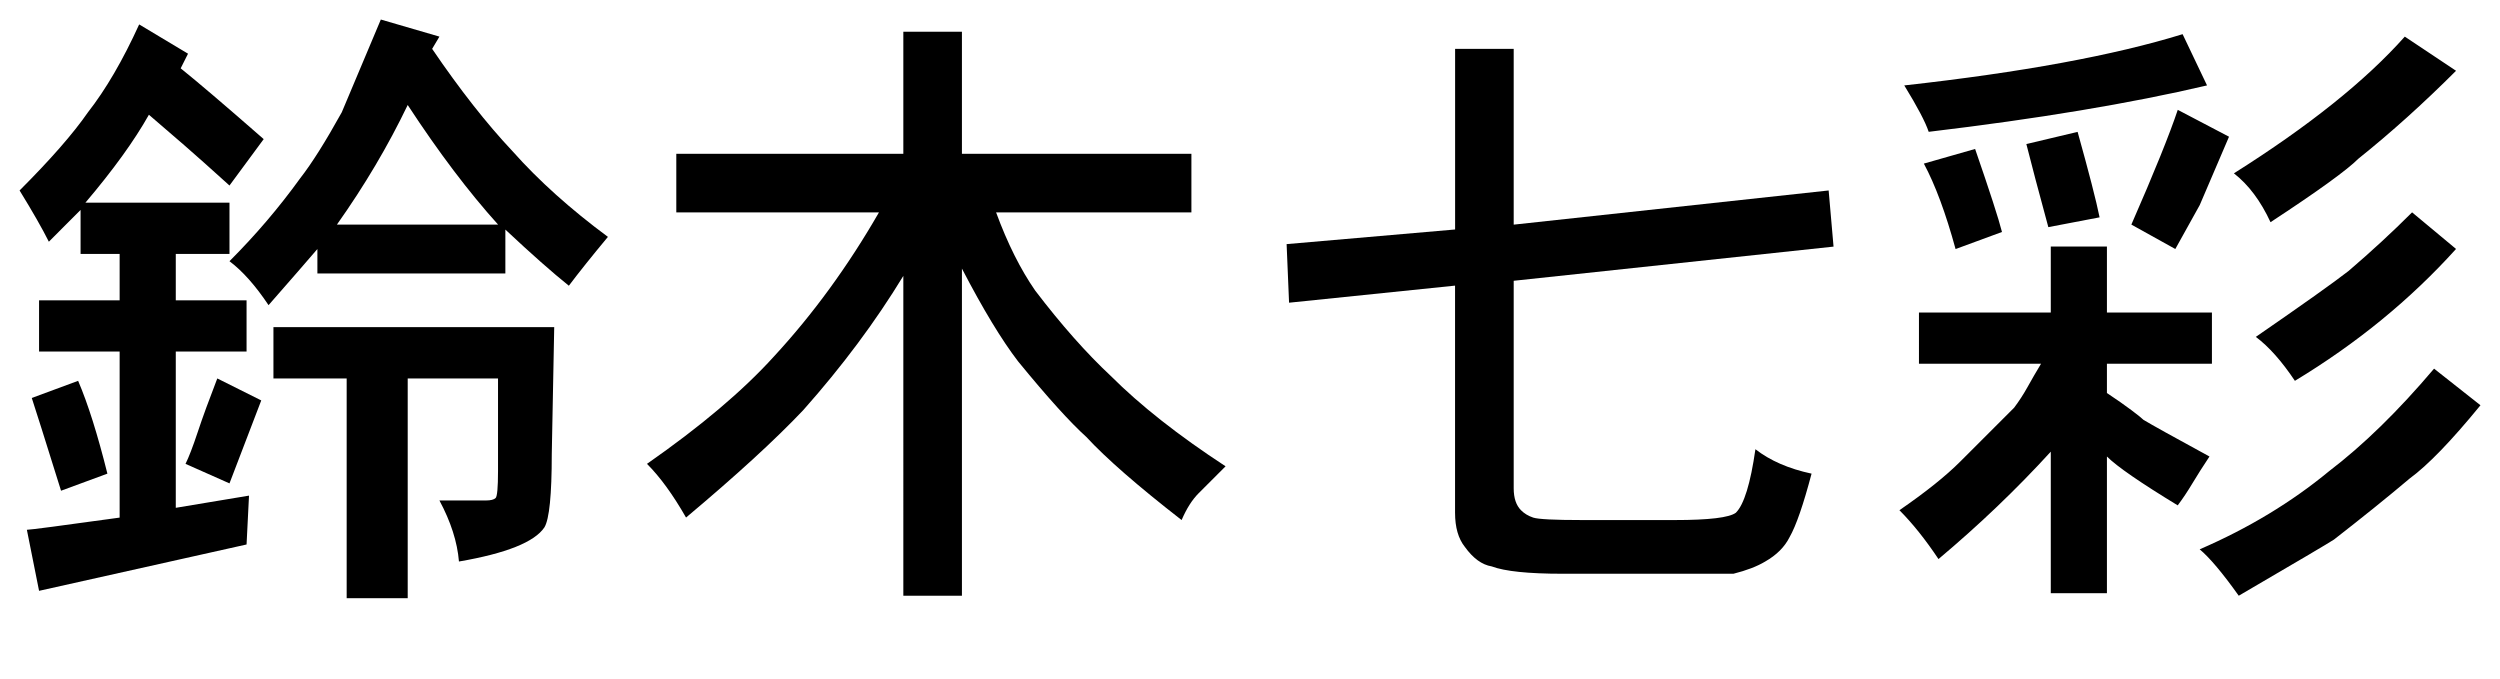 <?xml version="1.0" encoding="utf-8"?>
<!-- Generator: Adobe Illustrator 16.0.0, SVG Export Plug-In . SVG Version: 6.00 Build 0)  -->
<!DOCTYPE svg PUBLIC "-//W3C//DTD SVG 1.1//EN" "http://www.w3.org/Graphics/SVG/1.1/DTD/svg11.dtd">
<svg version="1.1" id="レイヤー_1" xmlns="http://www.w3.org/2000/svg" xmlns:xlink="http://www.w3.org/1999/xlink" x="0px"
	 y="0px" width="48px" height="13.031px" viewBox="0 0 48 13.031" enable-background="new 0 0 48 13.031" xml:space="preserve">
<g>
	<path d="M2.672,0.469l0.938,0.562L3.469,1.312c0.312,0.25,0.844,0.703,1.594,1.359L4.406,3.562C4.062,3.25,3.773,2.993,3.539,2.789
		c-0.234-0.203-0.461-0.398-0.68-0.586c-0.281,0.5-0.688,1.062-1.219,1.688h2.766v0.984H3.375v0.891h1.359V6.75H3.375v3l1.406-0.234
		l-0.047,0.938L0.75,11.344l-0.234-1.172c0.062,0,0.656-0.078,1.781-0.234V6.75H0.75V5.766h1.547V4.875h-0.75V4.031
		C1.453,4.125,1.359,4.219,1.266,4.312S1.062,4.516,0.938,4.641c-0.125-0.25-0.312-0.578-0.562-0.984
		c0.593-0.593,1.031-1.094,1.312-1.5C2.031,1.719,2.359,1.156,2.672,0.469z M2.062,9.094L1.172,9.422
		c-0.312-1-0.5-1.594-0.562-1.781L1.5,7.312C1.688,7.75,1.875,8.344,2.062,9.094z M4.172,7.266l0.844,0.422L4.406,9.281L3.562,8.906
		c0.062-0.125,0.141-0.328,0.234-0.609S4.015,7.672,4.172,7.266z M7.312,0.375l1.125,0.328L8.297,0.938
		c0.531,0.781,1.047,1.438,1.547,1.969c0.5,0.562,1.109,1.109,1.828,1.641c-0.312,0.375-0.562,0.688-0.75,0.938
		c-0.312-0.25-0.719-0.609-1.219-1.078V5.25H6.094V4.781C5.906,5,5.594,5.36,5.156,5.859c-0.25-0.375-0.5-0.656-0.75-0.844
		c0.5-0.5,0.953-1.031,1.359-1.594C5.984,3.141,6.25,2.719,6.562,2.156L7.312,0.375z M9.562,9.047V7.266H7.828v4.219H6.656V7.266
		H5.25V6.281h5.391l-0.047,2.438c0,0.781-0.047,1.25-0.141,1.406c-0.188,0.281-0.734,0.5-1.641,0.656
		c-0.031-0.375-0.157-0.766-0.375-1.172h0.891c0.094,0,0.156-0.016,0.188-0.047C9.546,9.532,9.562,9.359,9.562,9.047z M7.828,2.016
		C7.453,2.797,7,3.562,6.469,4.312h3.094C9,3.688,8.421,2.922,7.828,2.016z"/>
	<path d="M17.344,2.953V0.609h1.125v2.344h4.406v1.125h-3.75c0.218,0.594,0.469,1.094,0.75,1.5c0.5,0.656,0.984,1.203,1.453,1.641
		c0.562,0.562,1.296,1.141,2.203,1.734l-0.516,0.516c-0.125,0.125-0.234,0.297-0.328,0.516c-0.844-0.656-1.453-1.188-1.828-1.594
		c-0.312-0.281-0.75-0.766-1.312-1.453c-0.312-0.406-0.672-1-1.078-1.781v6.281h-1.125V5.297c-0.532,0.875-1.172,1.734-1.922,2.578
		c-0.532,0.562-1.282,1.25-2.25,2.062c-0.25-0.438-0.5-0.781-0.75-1.031c1.031-0.719,1.844-1.406,2.438-2.062
		c0.75-0.812,1.422-1.734,2.016-2.766h-3.891V2.953H17.344z"/>
	<path d="M27.938,4.406V0.938h1.125v3.375l6.047-0.656l0.094,1.078l-6.141,0.656v3.984c0,0.188,0.047,0.328,0.141,0.422
		c0.062,0.063,0.141,0.11,0.234,0.141c0.094,0.031,0.406,0.047,0.938,0.047h1.781c0.656,0,1.047-0.047,1.172-0.141
		c0.156-0.156,0.281-0.562,0.375-1.219c0.281,0.219,0.64,0.375,1.078,0.469c-0.157,0.594-0.297,1-0.422,1.219
		c-0.094,0.188-0.25,0.344-0.469,0.469c-0.157,0.094-0.359,0.171-0.609,0.234H30c-0.656,0-1.109-0.047-1.359-0.141
		c-0.188-0.031-0.359-0.157-0.516-0.375c-0.125-0.157-0.188-0.375-0.188-0.656V5.484L24.75,5.812l-0.047-1.125L27.938,4.406z"/>
	<path d="M39.375,6V4.734h1.078V6h2.016v0.984h-2.016v0.562c0.188,0.125,0.344,0.234,0.469,0.328
		c0.125,0.094,0.203,0.157,0.234,0.188c0.156,0.094,0.578,0.328,1.266,0.703c-0.125,0.188-0.234,0.359-0.328,0.516
		C42,9.438,41.906,9.579,41.812,9.703c-0.719-0.438-1.172-0.75-1.359-0.938v2.625h-1.078V8.672
		c-0.656,0.719-1.375,1.406-2.156,2.062c-0.25-0.375-0.5-0.687-0.75-0.938c0.5-0.344,0.891-0.656,1.172-0.938
		c0.344-0.344,0.562-0.562,0.656-0.656s0.218-0.218,0.375-0.375c0.094-0.125,0.18-0.258,0.258-0.398
		c0.078-0.141,0.164-0.289,0.258-0.445h-2.344V6H39.375z M37.031,2.531c-0.063-0.188-0.219-0.484-0.469-0.891
		c2.25-0.25,4.031-0.578,5.344-0.984l0.469,0.984C40.906,1.985,39.125,2.281,37.031,2.531z M36.938,3.141l0.984-0.281
		c0.281,0.813,0.453,1.344,0.516,1.594l-0.891,0.328C37.359,4.094,37.156,3.547,36.938,3.141z M38.906,2.766l0.984-0.234
		c0.218,0.781,0.359,1.329,0.422,1.641l-0.984,0.188C39.141,3.672,39,3.141,38.906,2.766z M42.797,2.625l-0.562,1.312l-0.469,0.844
		l-0.844-0.469c0.438-1,0.734-1.734,0.891-2.203L42.797,2.625z M42.984,11.438c-0.312-0.438-0.562-0.734-0.75-0.891
		c0.938-0.406,1.765-0.906,2.484-1.5c0.656-0.5,1.328-1.156,2.016-1.969l0.891,0.703c-0.562,0.688-1.016,1.156-1.359,1.406
		c-0.406,0.344-0.891,0.734-1.453,1.172C44.719,10.422,44.109,10.781,42.984,11.438z M43.594,4.266
		c-0.188-0.406-0.422-0.719-0.703-0.938c1.437-0.906,2.531-1.781,3.281-2.625l0.984,0.656c-0.625,0.625-1.25,1.188-1.875,1.688
		C45.062,3.266,44.5,3.672,43.594,4.266z M44.062,7.312c-0.25-0.375-0.5-0.656-0.75-0.844c0.906-0.625,1.5-1.047,1.781-1.266
		c0.438-0.375,0.844-0.75,1.219-1.125l0.844,0.703C46.281,5.75,45.25,6.594,44.062,7.312z"/>
</g>
</svg>
